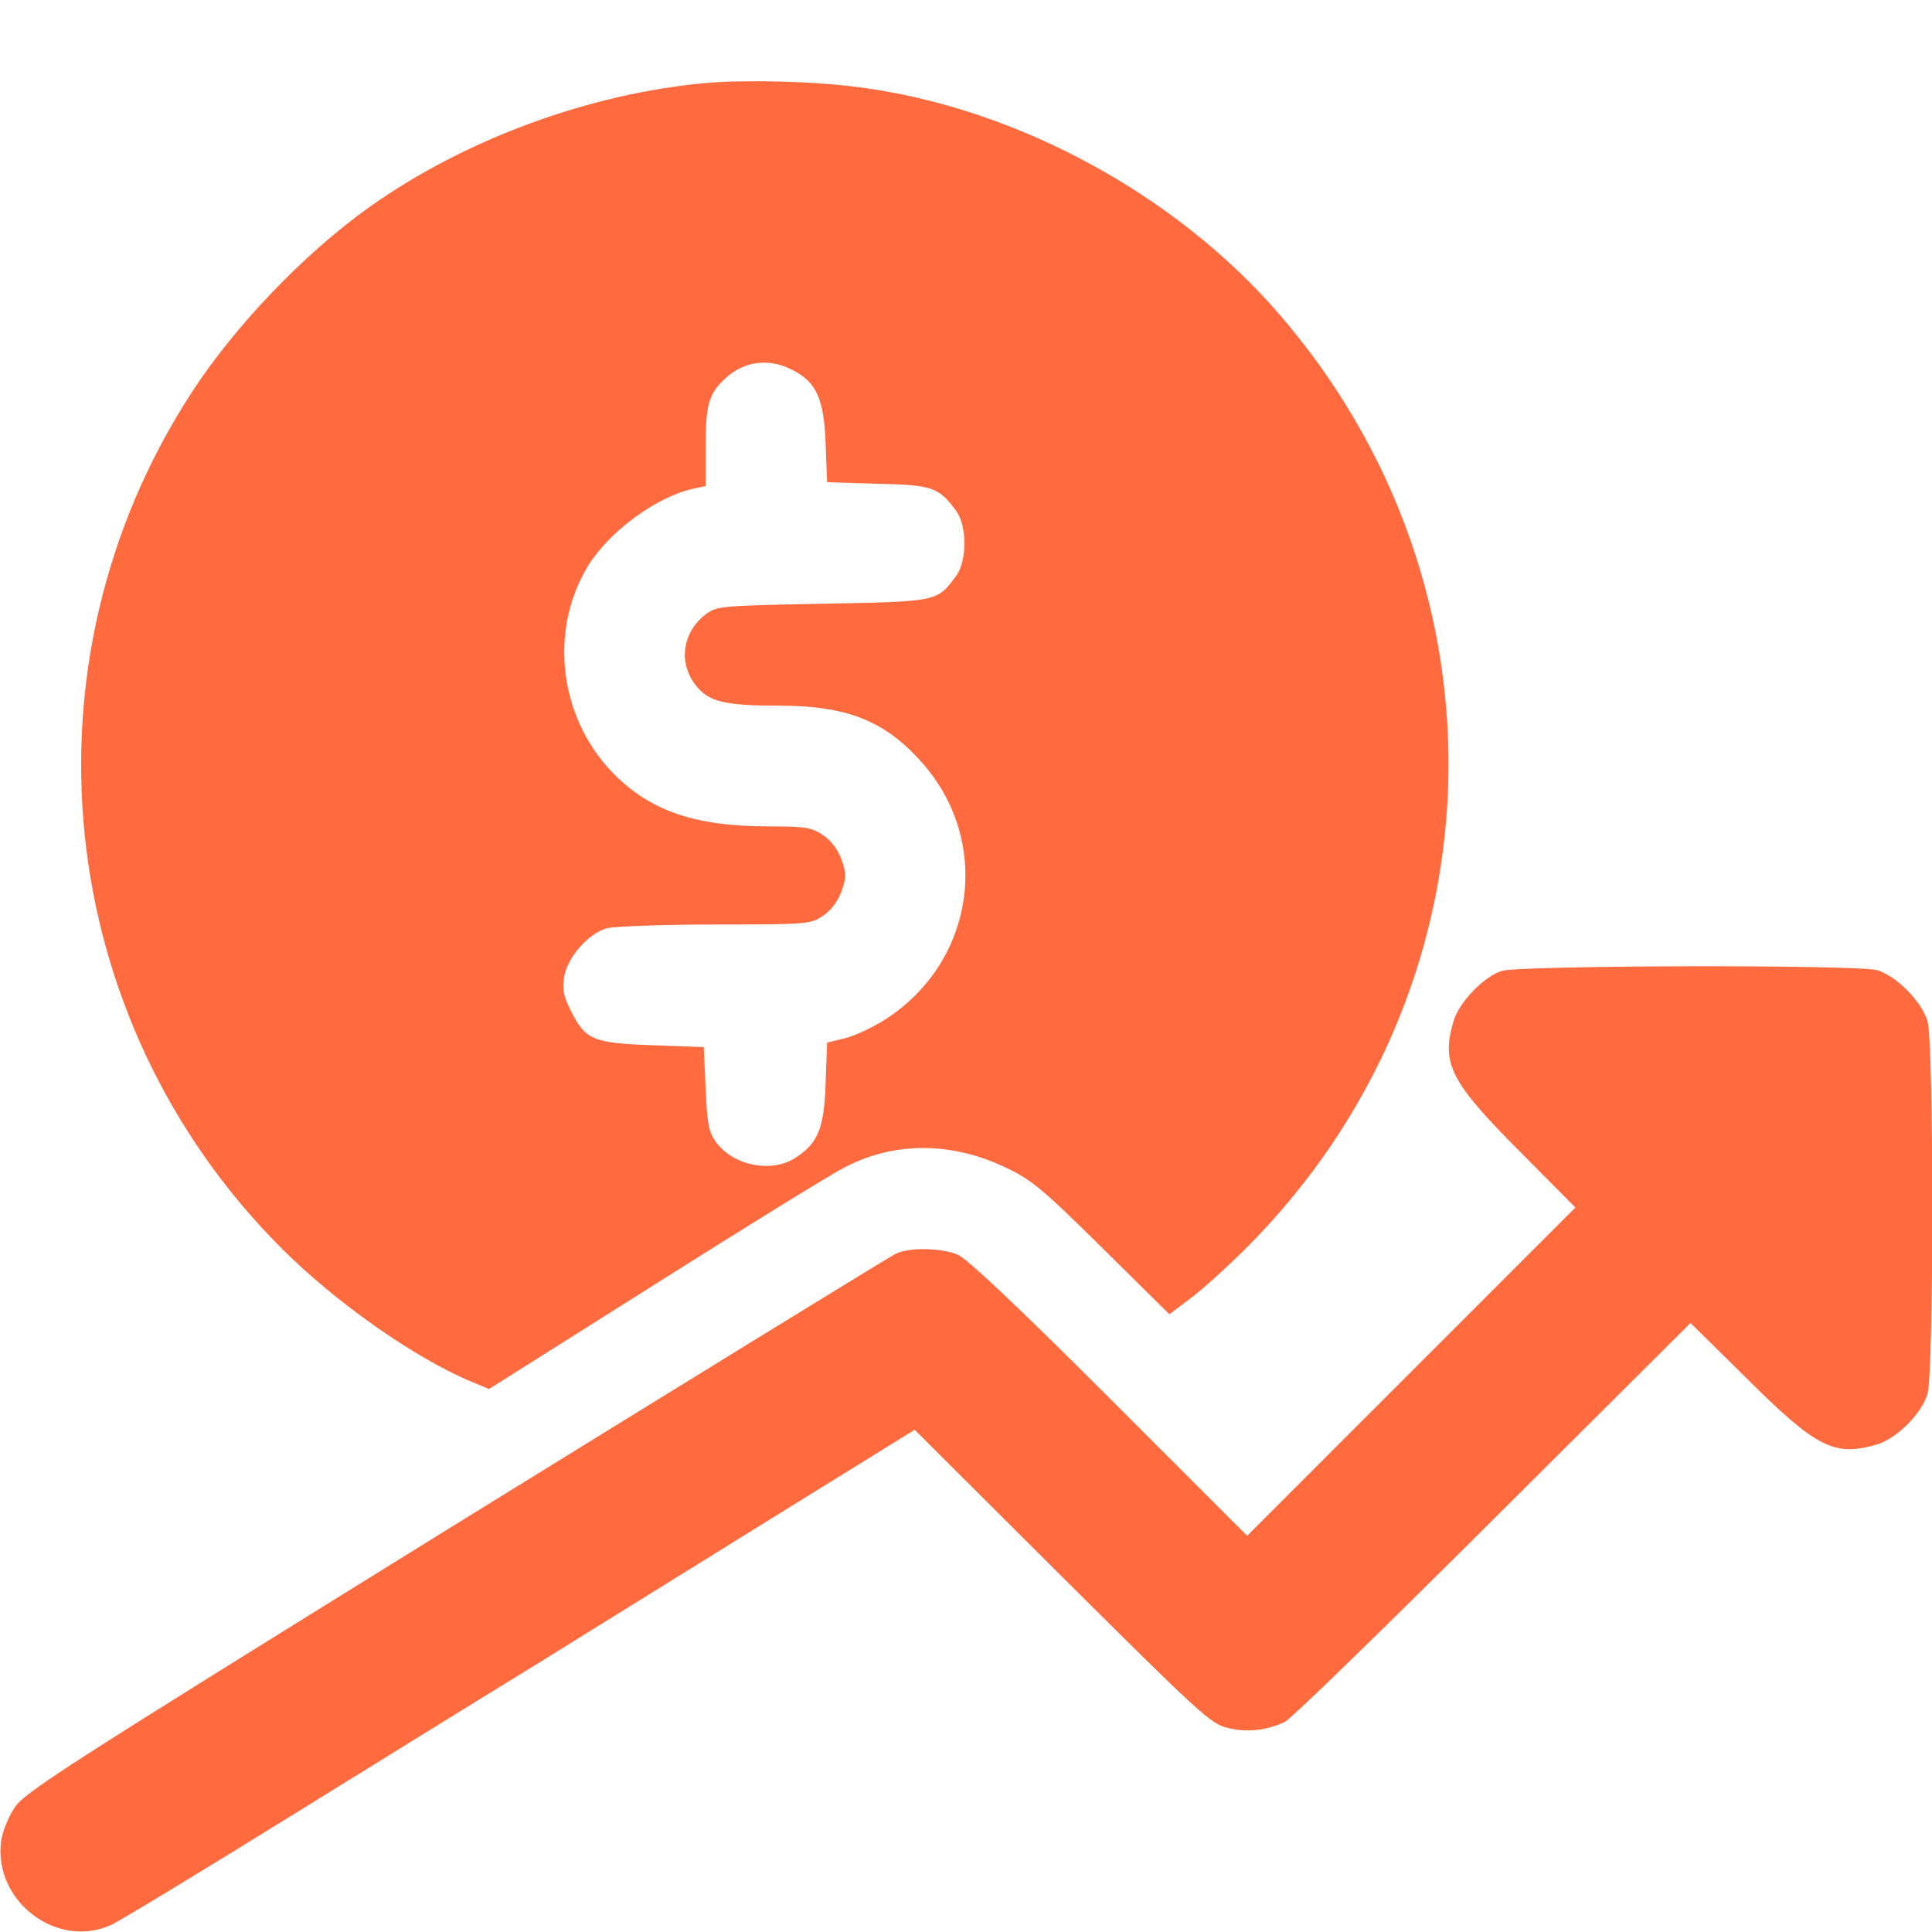 <?xml version="1.0" standalone="no"?>
<!DOCTYPE svg PUBLIC "-//W3C//DTD SVG 20010904//EN"
 "http://www.w3.org/TR/2001/REC-SVG-20010904/DTD/svg10.dtd">
<svg version="1.0" xmlns="http://www.w3.org/2000/svg"
 width="512pt" height="512pt" viewBox="0 0 512 512"
 preserveAspectRatio="xMidYMid meet">

<g transform="translate(0,512) scale(0.1,-0.1)"
fill="#ff6a3e" stroke="none">
<path d="M1870 4900 c-308 -28 -638 -149 -890 -328 -173 -123 -357 -315 -472
-492 -466 -717 -368 -1660 236 -2266 143 -144 355 -293 504 -355 l48 -20 439
277 c242 153 467 292 501 309 131 70 285 70 429 1 68 -32 97 -56 255 -212
l179 -177 58 44 c32 24 96 82 143 129 684 682 721 1752 86 2482 -277 318 -699
544 -1111 597 -122 16 -299 20 -405 11z m229 -760 c65 -32 85 -78 89 -197 l4
-101 133 -4 c145 -3 163 -9 209 -72 29 -39 29 -133 0 -172 -51 -69 -47 -68
-354 -74 -261 -5 -280 -6 -307 -26 -66 -48 -77 -134 -26 -194 33 -40 77 -50
215 -50 179 0 279 -38 376 -145 192 -209 149 -531 -91 -686 -31 -20 -79 -43
-106 -50 l-49 -12 -4 -106 c-4 -120 -19 -159 -78 -198 -63 -43 -167 -23 -213
41 -19 26 -23 48 -27 141 l-5 110 -137 5 c-158 6 -177 14 -216 93 -19 37 -22
55 -17 88 9 53 64 115 113 129 21 5 149 10 288 10 245 0 252 1 285 23 22 15
39 38 49 65 13 37 13 47 0 84 -10 27 -27 50 -49 65 -30 20 -46 23 -145 23
-198 0 -318 43 -416 146 -139 147 -165 374 -62 544 57 92 182 184 280 205 l32
7 0 104 c0 111 8 141 52 181 49 46 116 55 177 23z"/>
<path d="M3980 2547 c-48 -15 -113 -83 -128 -133 -33 -113 -9 -160 176 -346
l147 -148 -435 -435 -435 -435 -365 365 c-247 247 -377 369 -402 380 -44 18
-127 20 -163 3 -14 -6 -540 -330 -1168 -718 -1062 -658 -1144 -711 -1170 -753
-16 -25 -31 -63 -34 -86 -21 -159 148 -288 292 -222 22 10 238 141 480 291
242 150 538 333 659 407 120 75 392 243 604 375 l386 239 390 -389 c367 -365
394 -390 439 -401 52 -13 104 -7 152 16 17 8 265 250 552 536 l523 521 148
-146 c186 -185 233 -209 346 -176 53 16 118 81 134 134 17 59 17 929 0 988
-16 53 -84 121 -134 135 -54 15 -946 13 -994 -2z"/>
</g>
</svg>
